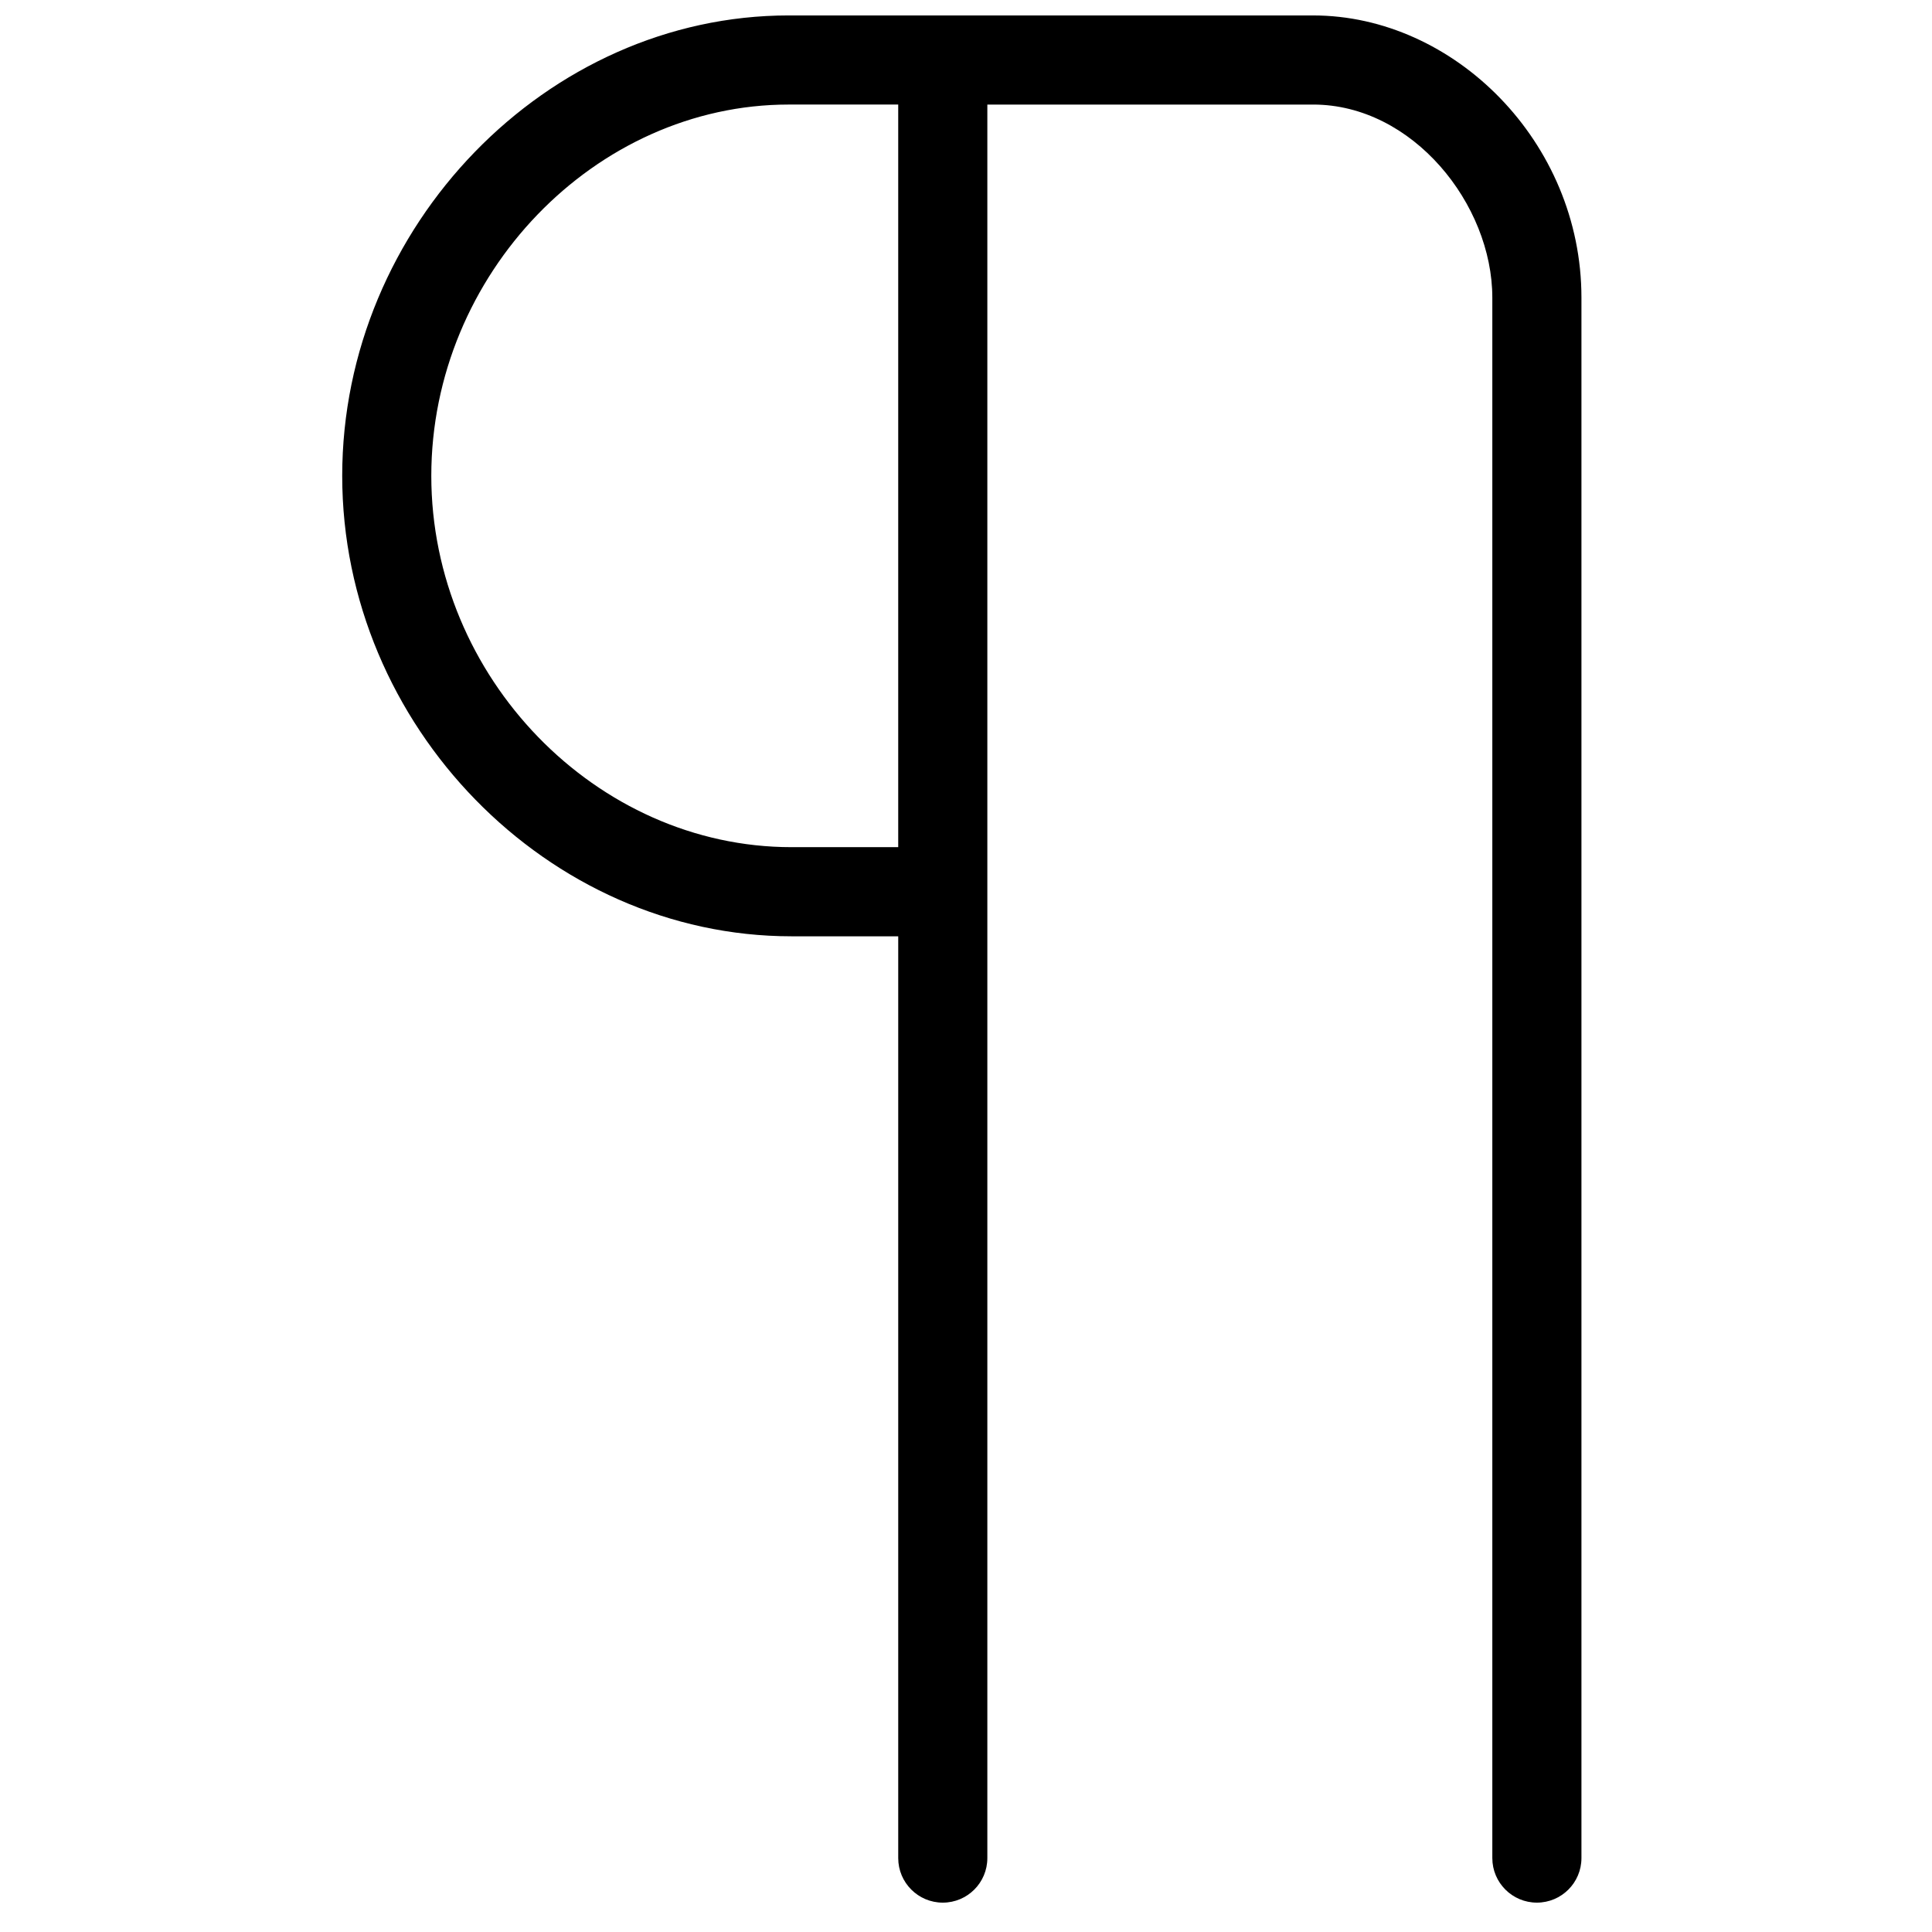 <?xml version="1.0" encoding="UTF-8"?>
<!-- Uploaded to: SVG Repo, www.svgrepo.com, Generator: SVG Repo Mixer Tools -->
<svg width="800px" height="800px" version="1.1" viewBox="144 144 512 512" xmlns="http://www.w3.org/2000/svg">
 <defs>
  <clipPath id="a">
   <path d="m234 148.09h330v500.91h-330z"/>
  </clipPath>
 </defs>
 <g clip-path="url(#a)">
  <path d="m353.01 148.09c-64.07 0-118.32 55.828-118.32 122.02s54.496 122.02 119.06 122.02h28.289v244.28c0 6.523 5.293 11.809 11.809 11.809 6.519 0 11.809-5.285 11.809-11.809v-464.7h86.348c26.363 0 47.477 26.426 47.477 51.168v413.53c0 6.523 5.289 11.809 11.809 11.809 6.519 0 11.809-5.285 11.809-11.809v-413.53c0-41.281-33.766-74.785-71.094-74.785zm0 23.617h29.027v196.8h-28.289c-51.758 0-95.449-45.027-95.449-98.402 0-53.379 43.441-98.398 94.711-98.398z" fill-rule="evenodd"/>
 </g>
</svg>